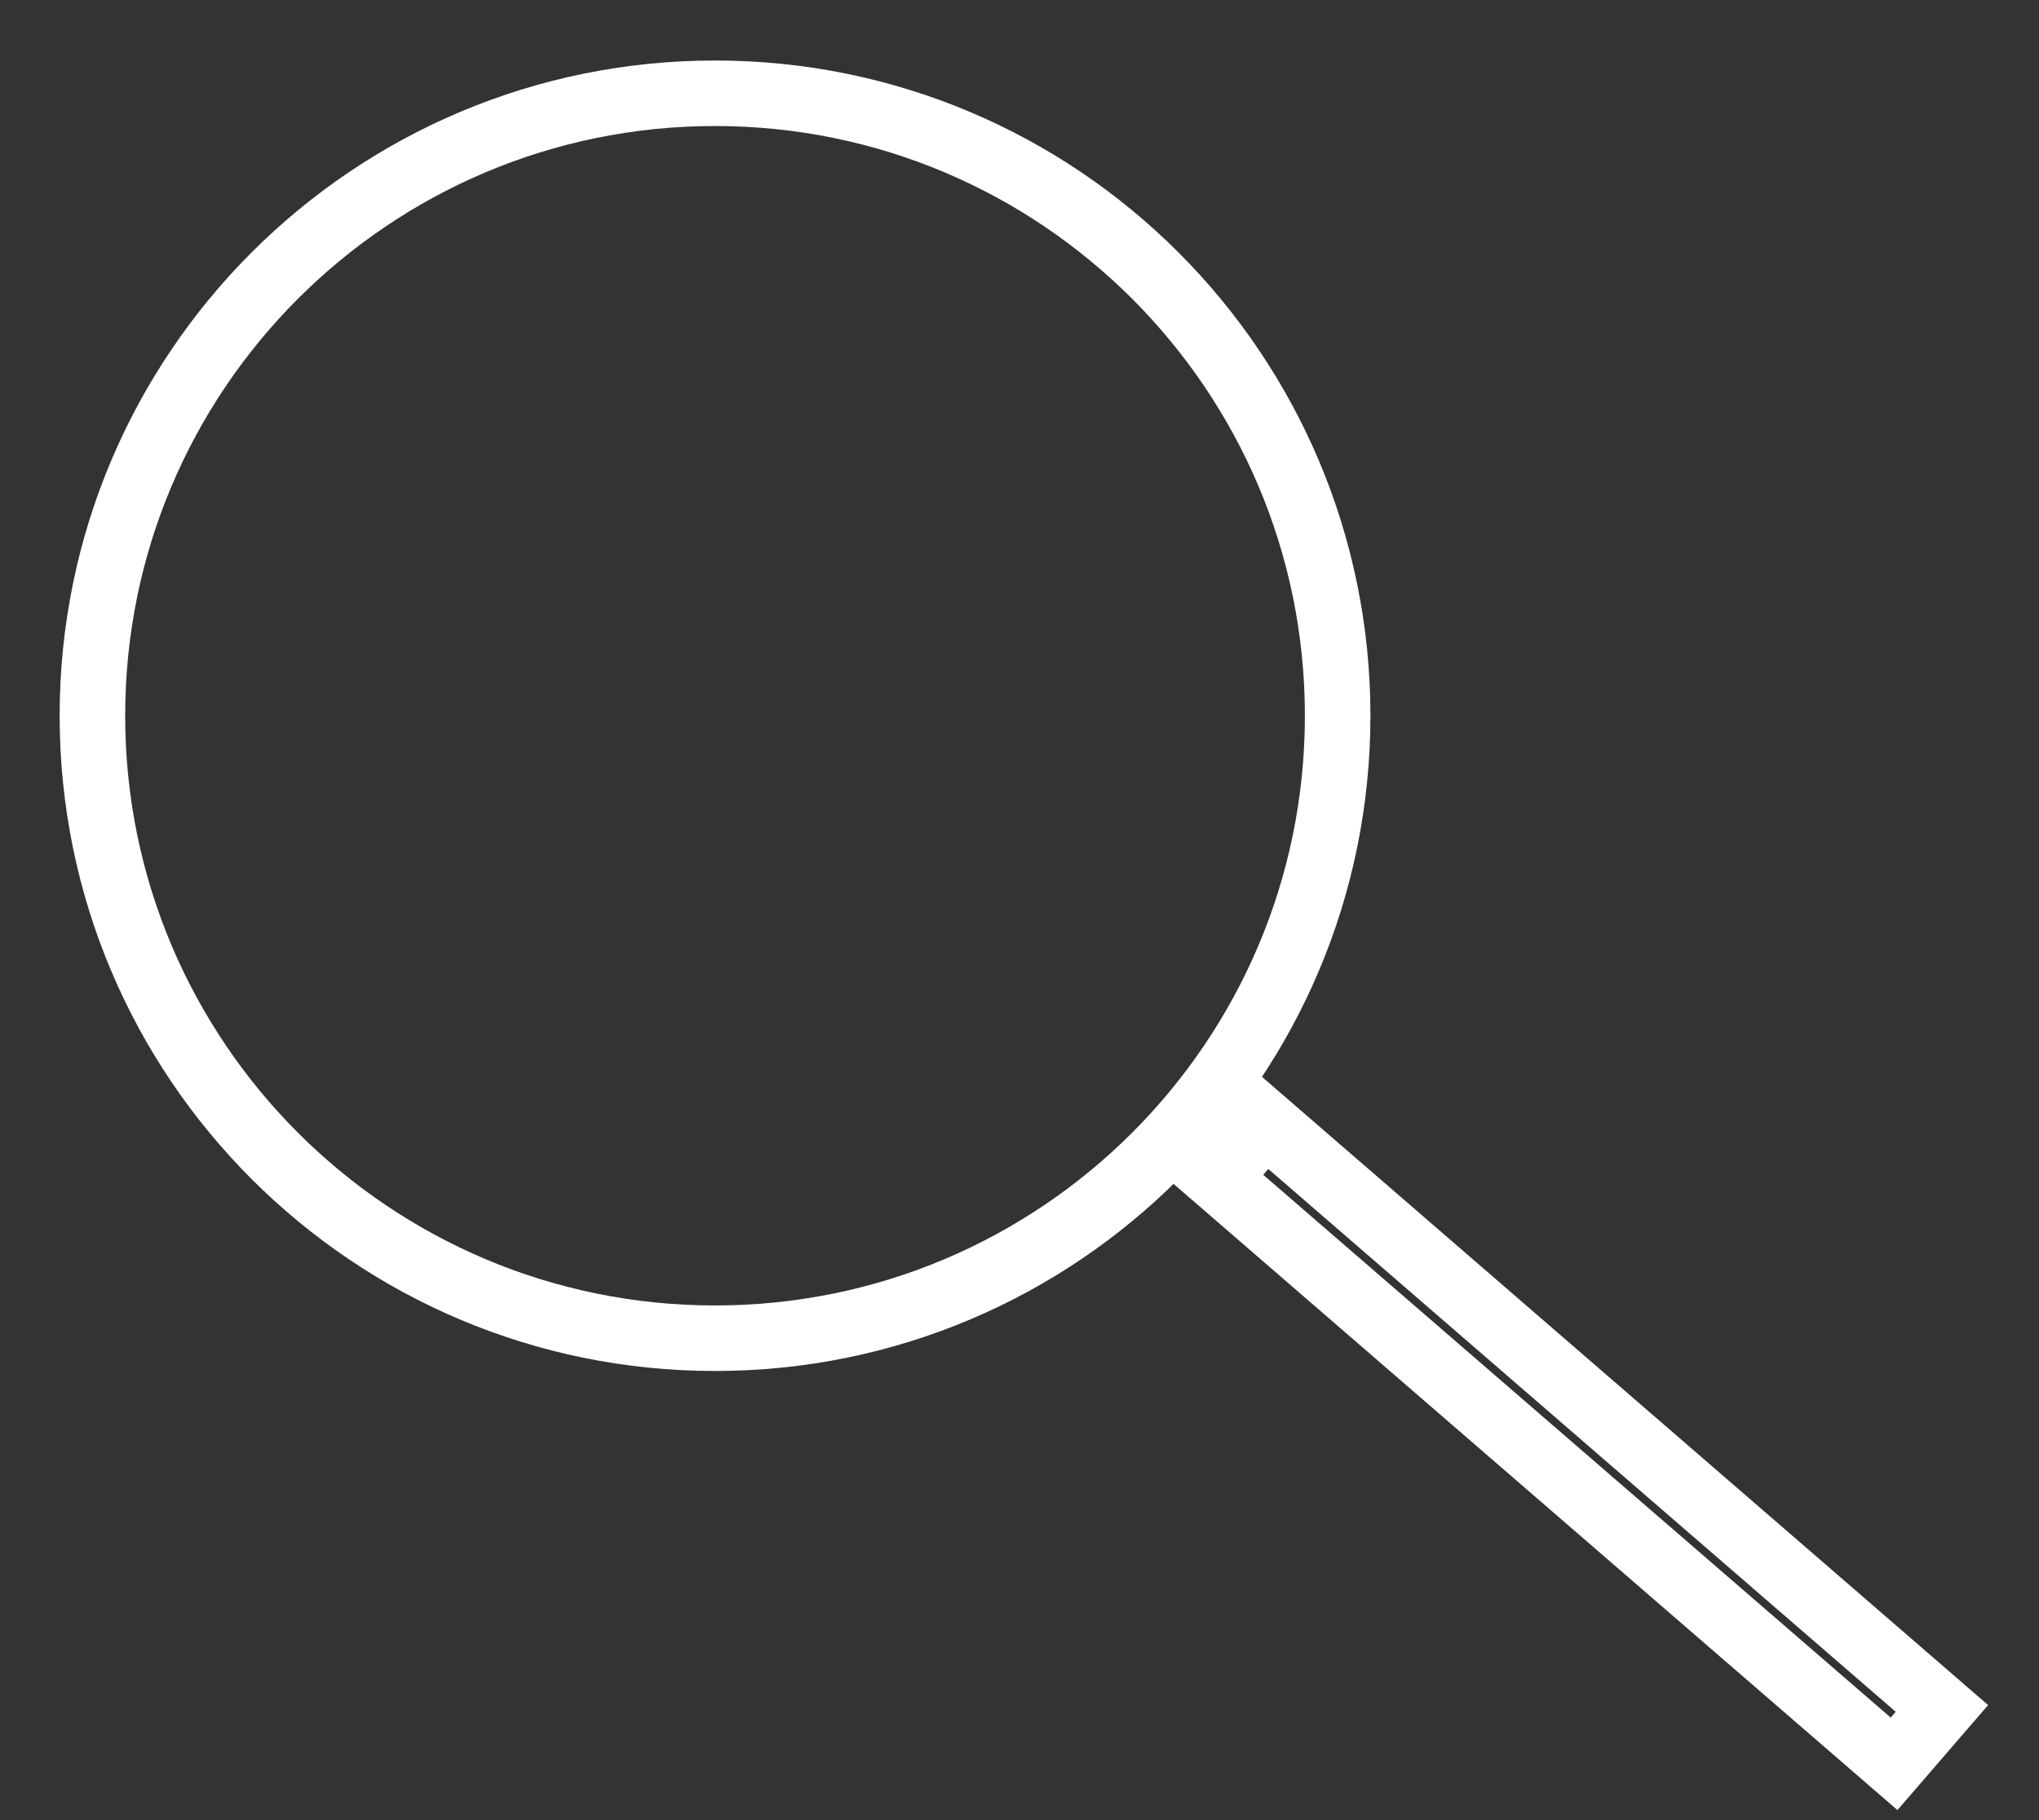 <?xml version="1.0" encoding="UTF-8"?>
<svg xmlns="http://www.w3.org/2000/svg" width="28" height="25" viewBox="0 0 28 25" fill="none">
  <rect x="0" y="0" width="28" height="25" fill="#333333" stroke="none"/>
  <path d="M9.819 18.381C14.541 18.381 18.369 14.553 18.369 9.831C18.369 5.109 14.541 1.281 9.819 1.281C5.097 1.281 1.269 5.109 1.269 9.831C1.269 14.553 5.097 18.381 9.819 18.381Z" stroke="white" stroke-width="0.9"></path>
  <path fill-rule="evenodd" clip-rule="evenodd" d="M16.713 16.183L17.37 15.421L26.667 23.466L26.01 24.227L16.713 16.183Z" stroke="white" stroke-width="0.9"></path>
</svg>
